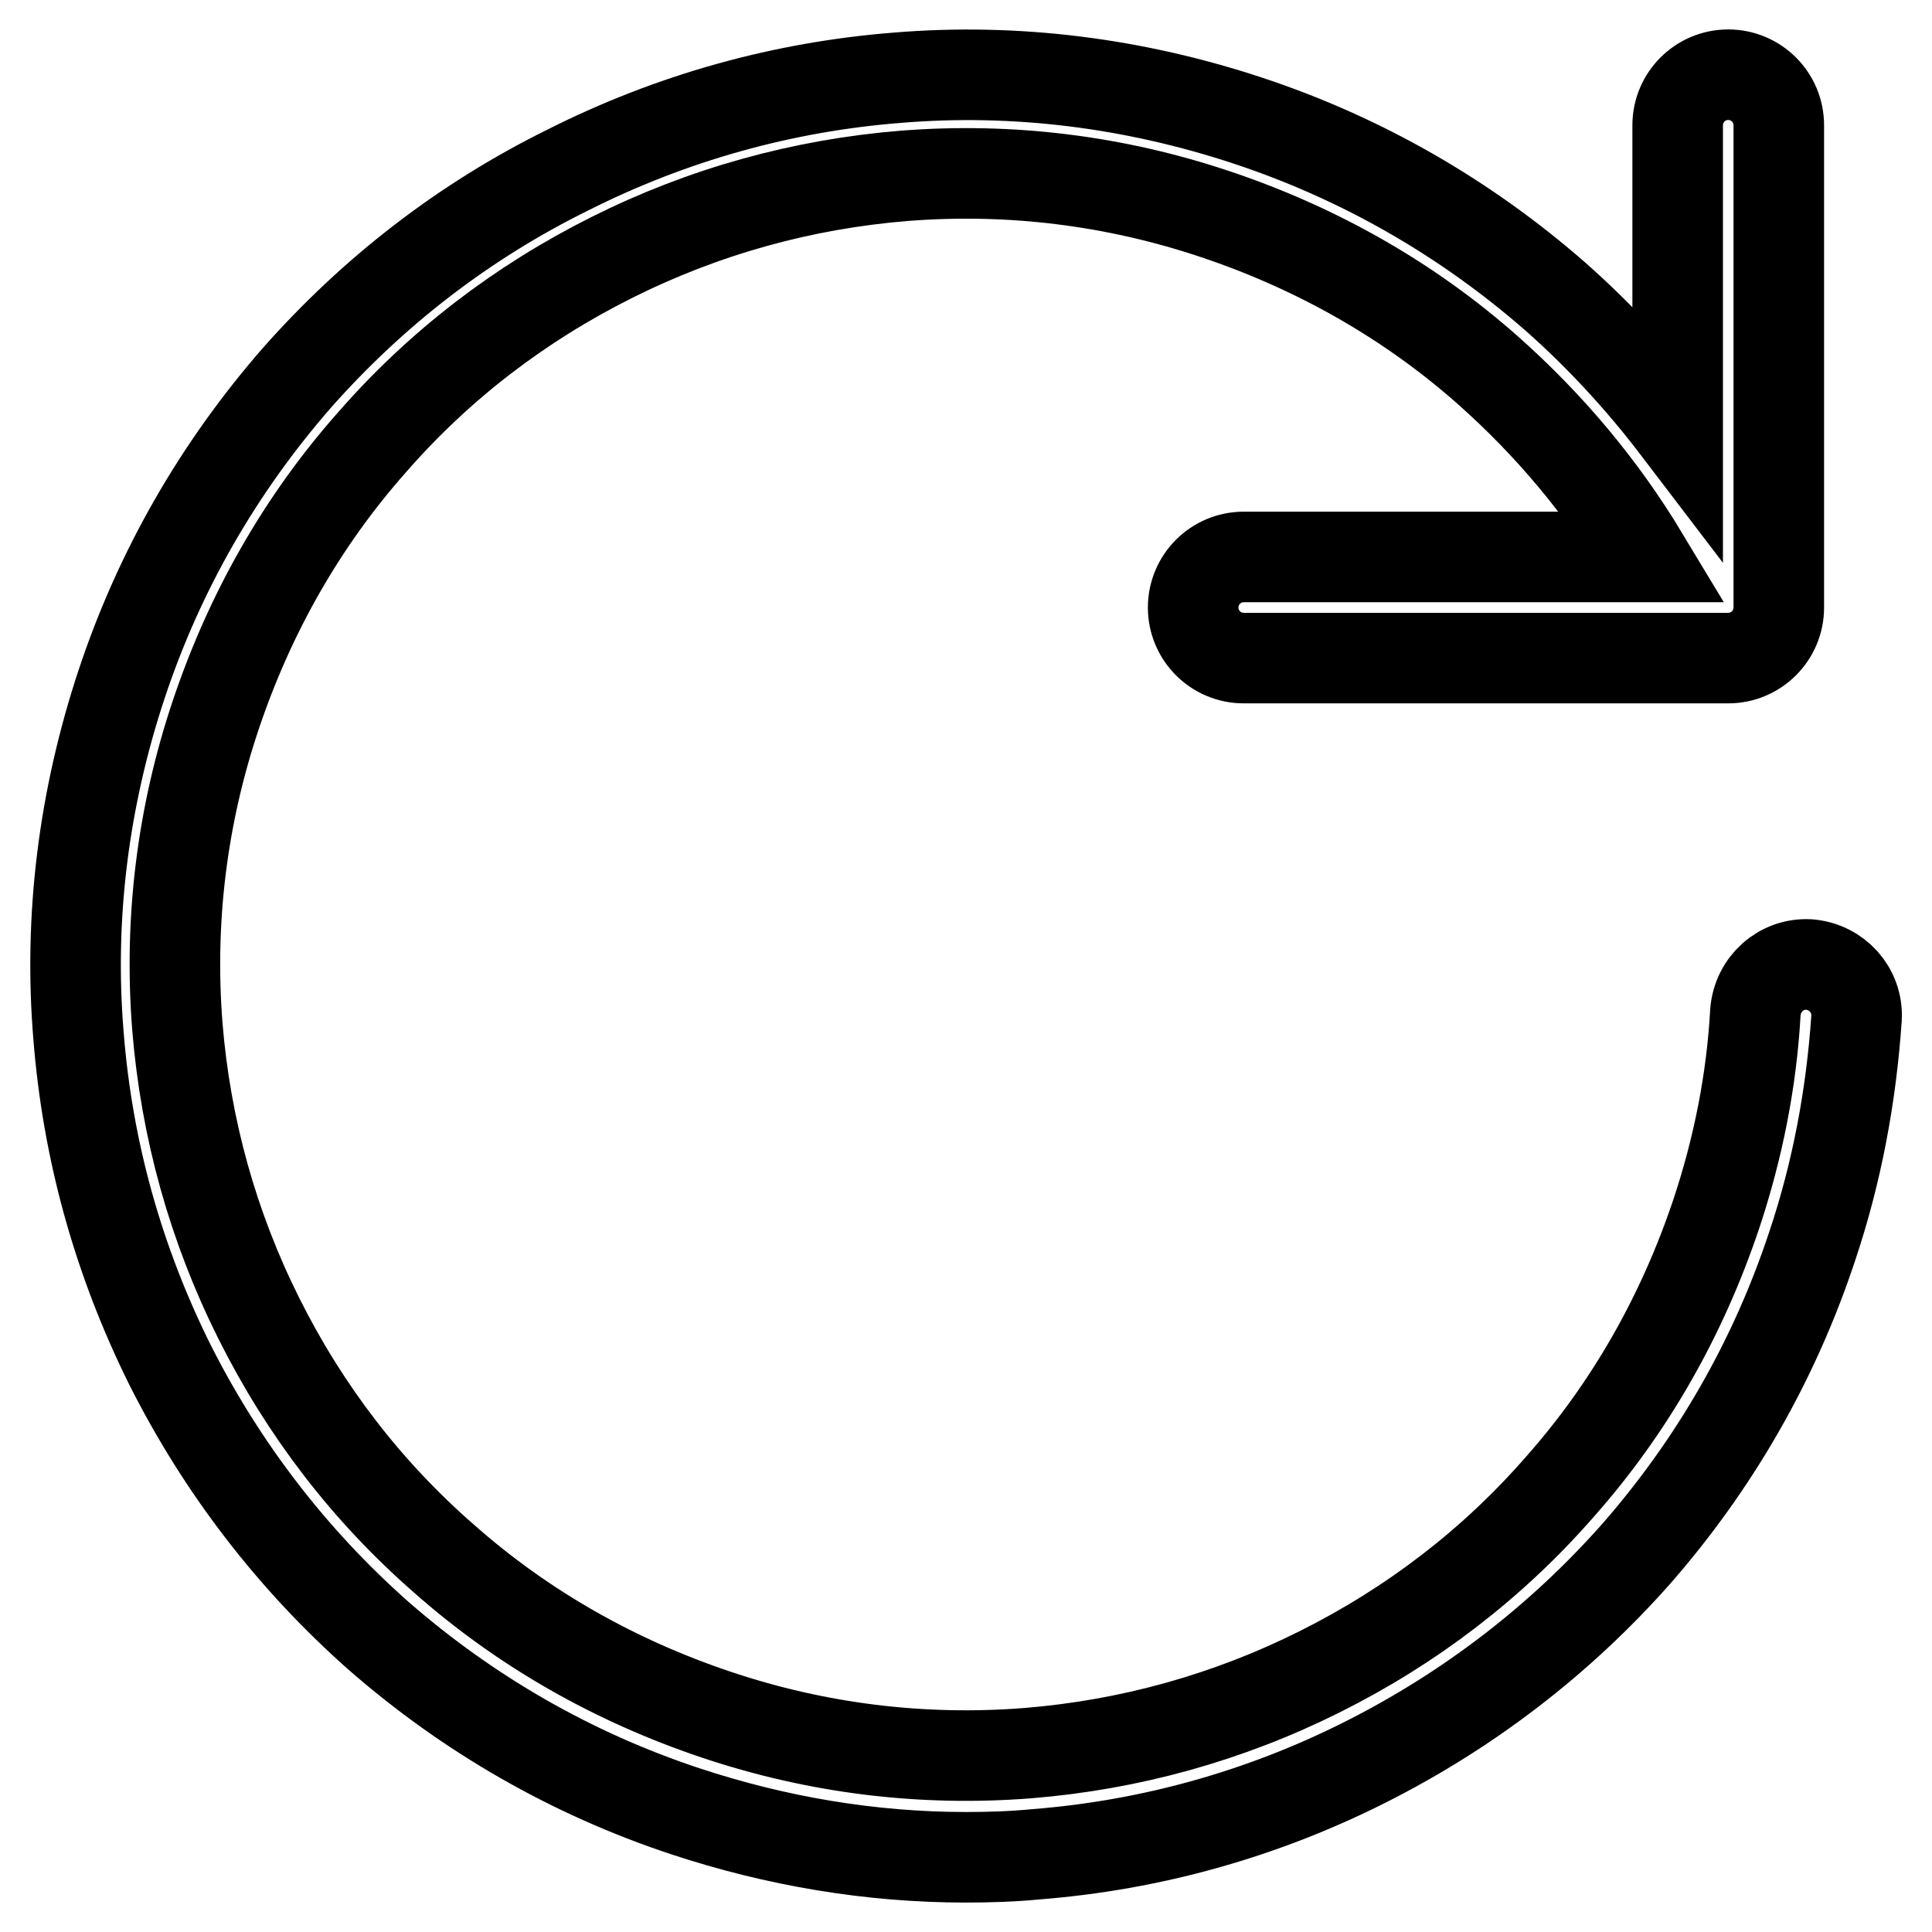 <?xml version="1.0" encoding="utf-8"?>
<!-- Svg Vector Icons : http://www.onlinewebfonts.com/icon -->
<!DOCTYPE svg PUBLIC "-//W3C//DTD SVG 1.1//EN" "http://www.w3.org/Graphics/SVG/1.1/DTD/svg11.dtd">
<svg version="1.1" xmlns="http://www.w3.org/2000/svg" xmlns:xlink="http://www.w3.org/1999/xlink" x="0px" y="0px" viewBox="0 0 256 256" enable-background="new 0 0 256 256" xml:space="preserve">
<g> <path stroke-width="12" fill-opacity="0" stroke="#000000"  d="M22.5,180.8c6.9,13.7,16.2,25.8,27.6,35.9C62,227.1,75.7,235,90.8,240c12.1,4,24.6,6.1,37.2,6.1 c3.1,0,6.2-0.1,9.3-0.4c15.2-1.2,29.9-5.3,43.6-12.2c13.7-6.9,25.8-16.2,35.9-27.6c10.4-11.9,18.3-25.6,23.3-40.7 c3.3-9.8,5.2-20,5.9-30.3c0.2-3.7-2.6-6.8-6.3-7.1c-3.7-0.2-6.8,2.6-7.1,6.3c-0.5,9.1-2.3,18.1-5.2,26.8 c-4.5,13.4-11.4,25.6-20.7,36.1c-8.9,10.2-19.6,18.4-31.8,24.5c-12.2,6.1-25.2,9.7-38.7,10.8c-14,1.1-27.9-0.6-41.3-5.1 c-13.4-4.5-25.6-11.4-36.1-20.7c-10.2-8.9-18.4-19.6-24.5-31.8c-6.1-12.2-9.7-25.2-10.8-38.7c-1.1-14,0.6-27.9,5.1-41.3 c4.5-13.4,11.4-25.6,20.7-36.1c8.9-10.2,19.6-18.4,31.8-24.5c12.2-6.1,25.2-9.7,38.7-10.8c14-1.1,27.9,0.6,41.3,5.1 s25.6,11.4,36.1,20.7c8.1,7.2,15,15.4,20.6,24.7h-53c-3.7,0-6.7,3-6.7,6.7s3,6.7,6.7,6.7H229c3.7,0,6.7-3,6.7-6.7V16.6 c0-3.7-3-6.7-6.7-6.7c-3.7,0-6.7,3-6.7,6.7v40.2c-4.8-6.3-10.2-12.2-16.2-17.5C194.2,28.9,180.5,21,165.4,16s-30.8-7-46.5-5.7 c-15.2,1.2-29.9,5.3-43.6,12.2C61.5,29.3,49.5,38.6,39.4,50C29,61.9,21.1,75.6,16.1,90.7c-5,15.1-7,30.8-5.7,46.5 C11.6,152.5,15.7,167.1,22.5,180.8z"/></g>
</svg>